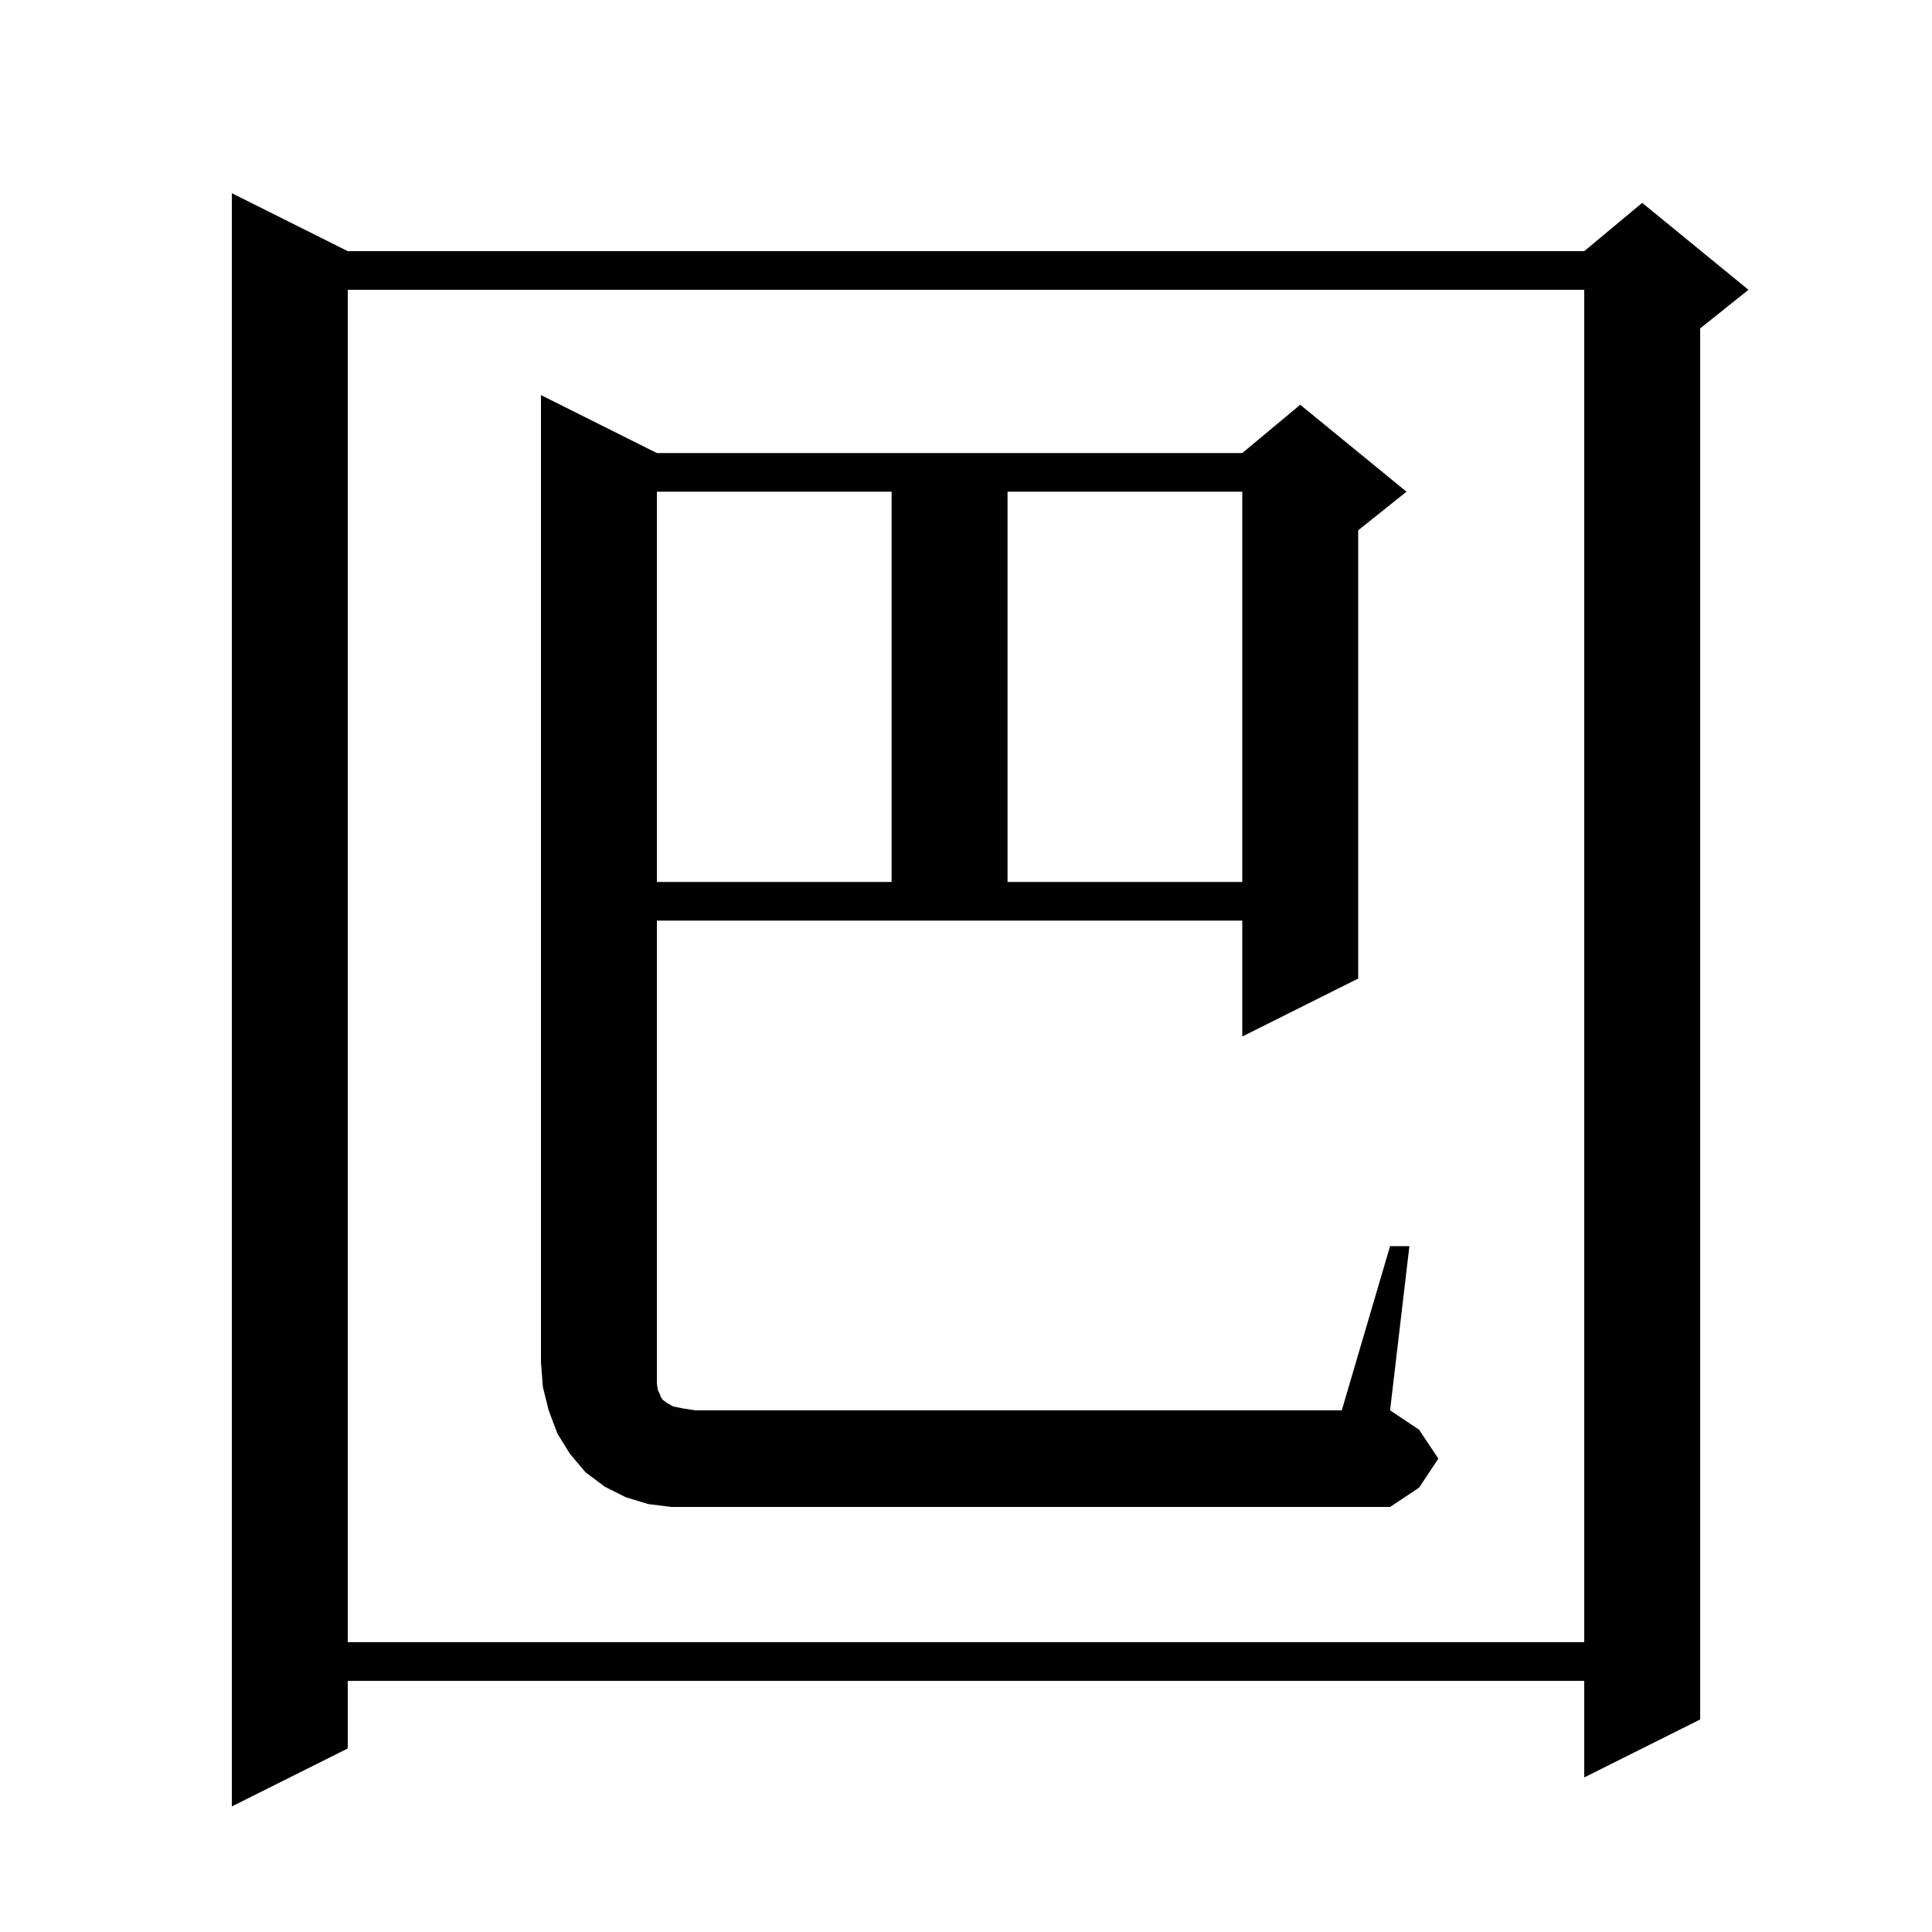 <svg xmlns="http://www.w3.org/2000/svg" xmlns:xlink="http://www.w3.org/1999/xlink" version="1.1" baseProfile="full" viewBox="0 0 200 200" width="200" height="200">
<g fill="black">
<path d="M 36.0 26.0 L 164.0 26.0 L 170.0 21.0 L 181.0 30.0 L 176.0 34.0 L 176.0 178.0 L 164.0 184.0 L 164.0 174.0 L 36.0 174.0 L 36.0 181.0 L 24.0 187.0 L 24.0 20.0 Z M 36.0 30.0 L 36.0 170.0 L 164.0 170.0 L 164.0 30.0 Z M 143.9 129.0 L 145.9 129.0 L 143.9 146.0 L 146.9 148.0 L 148.9 151.0 L 146.9 154.0 L 143.9 156.0 L 69.5 156.0 L 67.1 155.7 L 64.8 155.0 L 62.6 153.9 L 60.6 152.4 L 59.0 150.5 L 57.7 148.4 L 56.8 146.0 L 56.2 143.6 L 56.0 141.0 L 56.0 40.9 L 68.0 46.9 L 128.6 46.9 L 134.6 41.9 L 145.6 50.9 L 140.6 54.9 L 140.6 101.3 L 128.6 107.3 L 128.6 95.3 L 68.0 95.3 L 68.0 143.2 L 68.1 143.9 L 68.3 144.3 L 68.4 144.6 L 68.6 144.9 L 69.0 145.2 L 69.7 145.6 L 70.7 145.8 L 72.0 146.0 L 138.9 146.0 Z M 68.0 50.9 L 68.0 91.3 L 92.3 91.3 L 92.3 50.9 Z M 104.3 50.9 L 104.3 91.3 L 128.6 91.3 L 128.6 50.9 Z " />
</g>
</svg>
